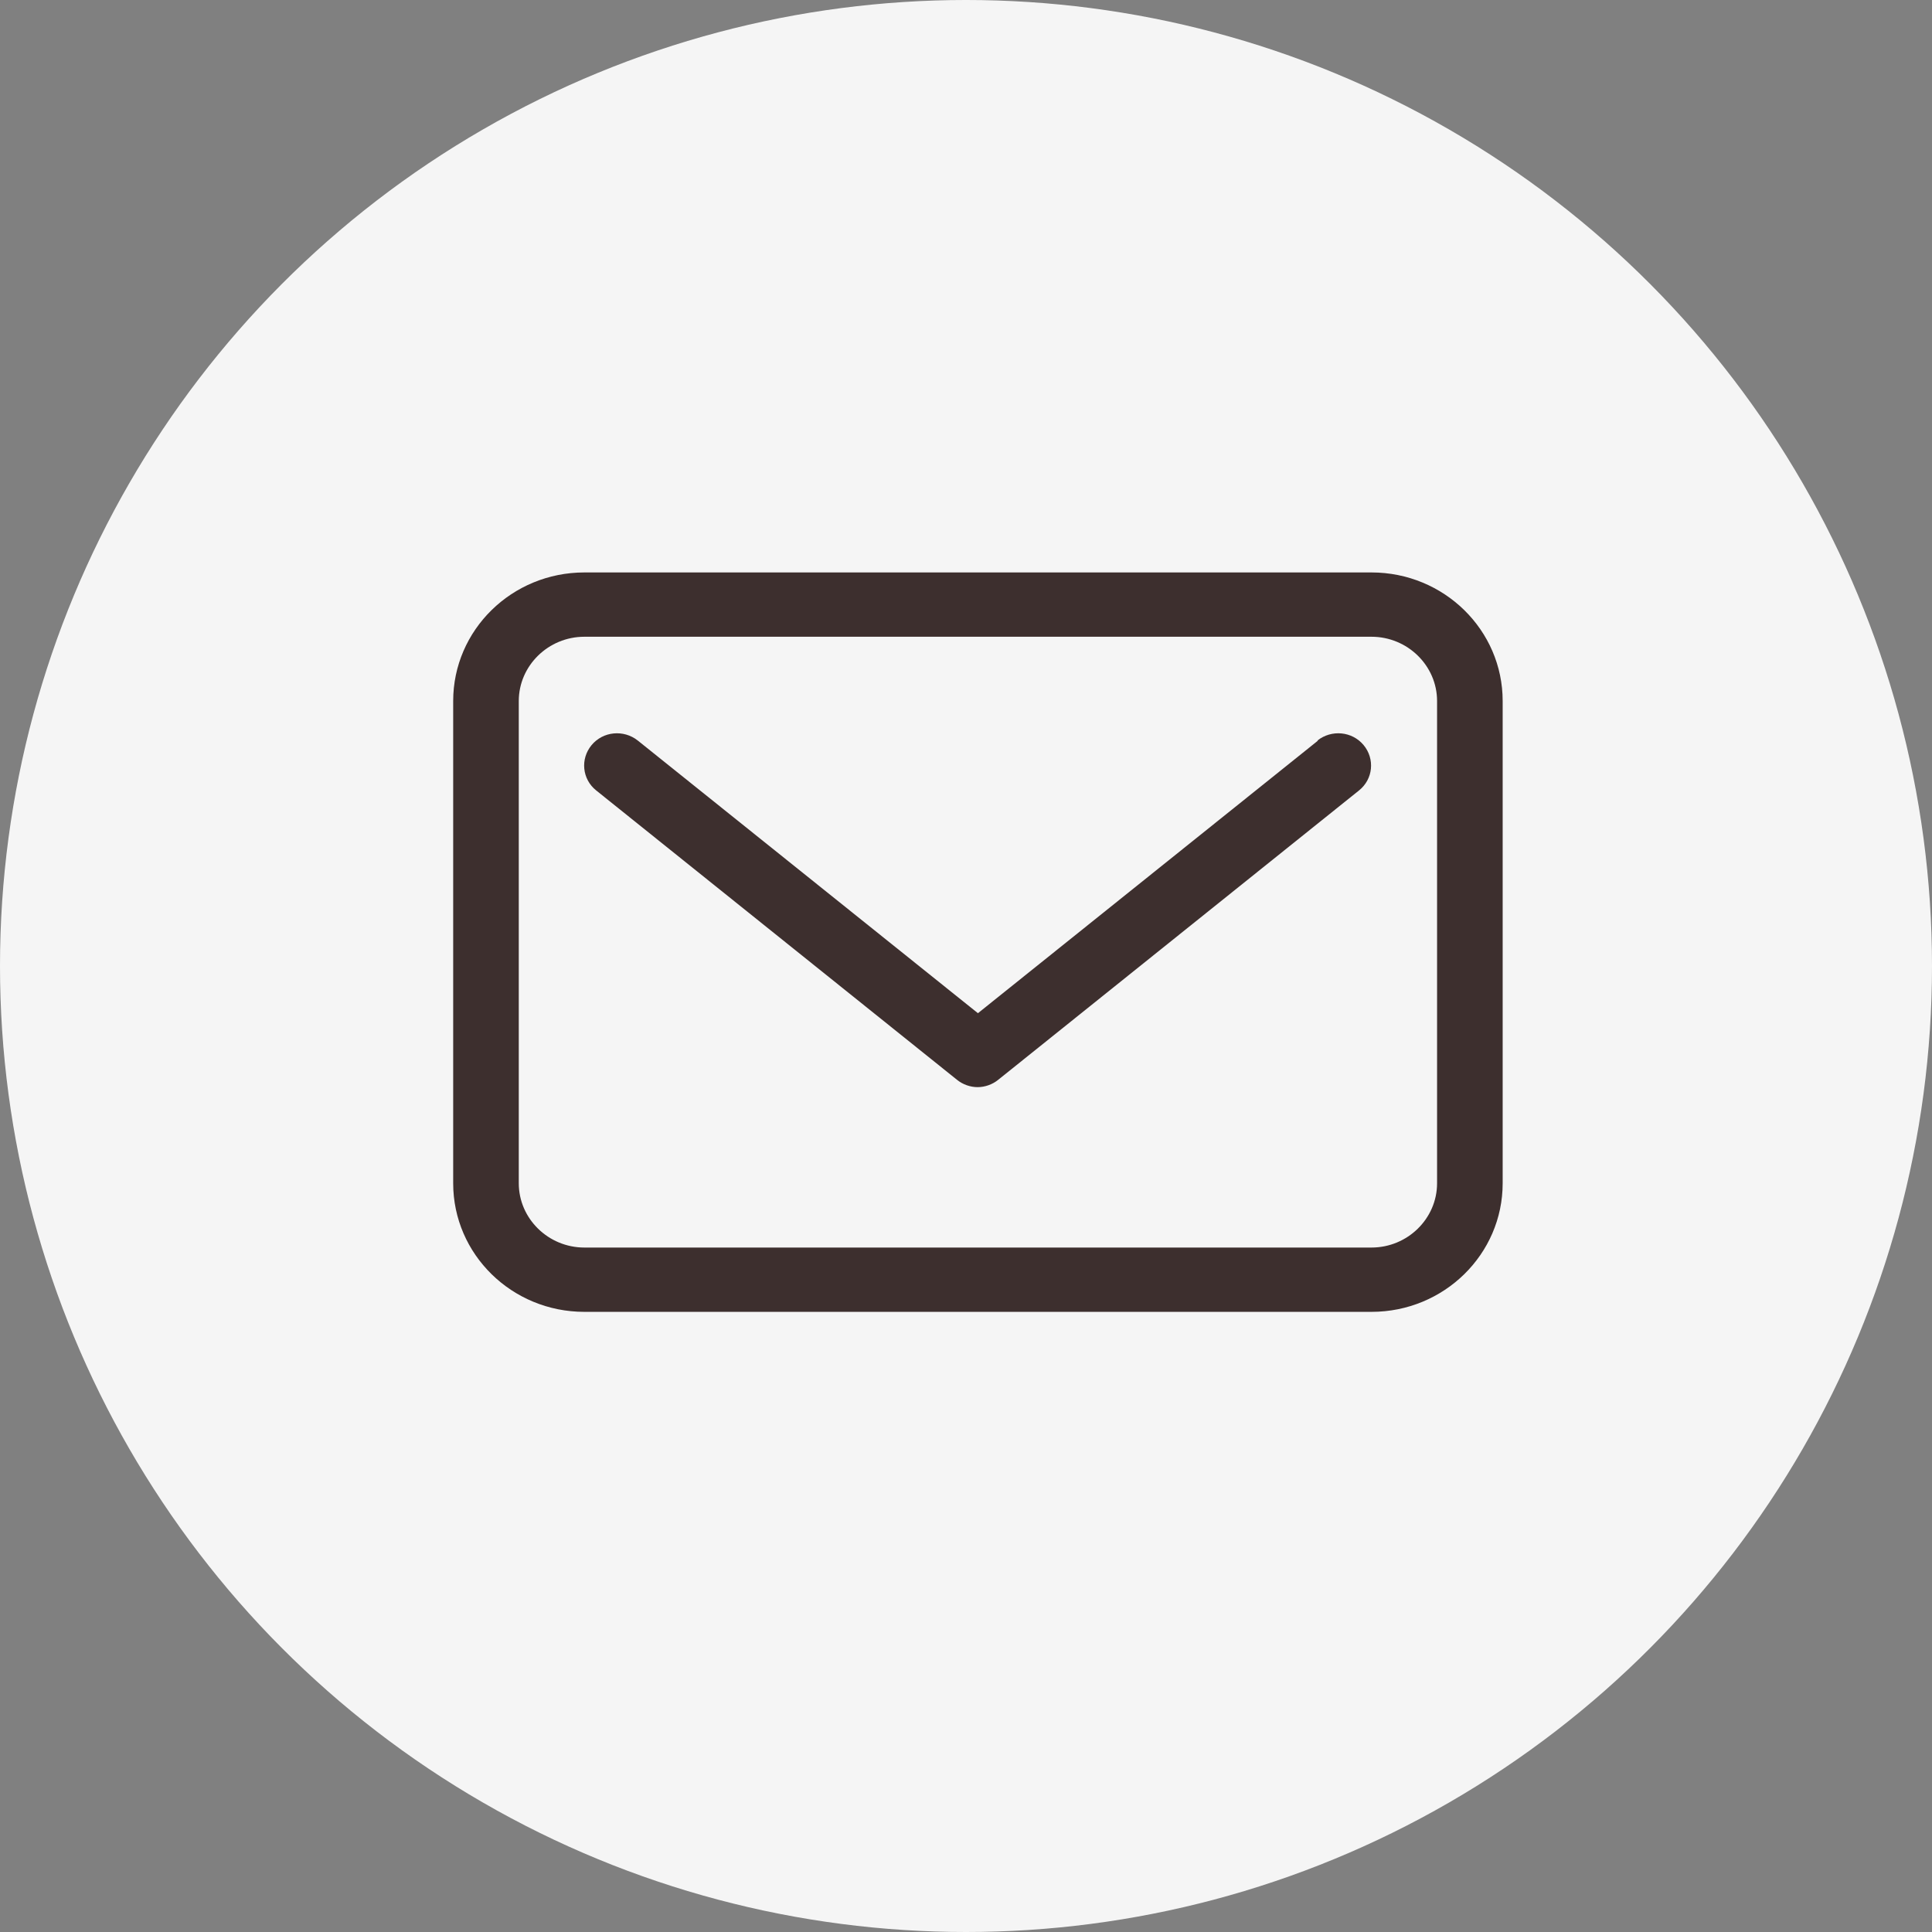 <?xml version="1.0" encoding="UTF-8"?> <svg xmlns="http://www.w3.org/2000/svg" width="81" height="81" viewBox="0 0 81 81" fill="none"><rect x="0" y="0" width="81" height="81" fill="#808080" stroke="none"/><circle cx="40.5" cy="40.5" r="40.5" fill="#F5F5F5"></circle><g clip-path="url(#clip0_358_142)"><path d="M57.5 24H24.5C21.461 24 19 26.413 19 29.391V49.609C19 52.587 21.461 55 24.5 55H57.5C60.539 55 63 52.587 63 49.609V29.391C63 26.413 60.539 24 57.5 24ZM60.25 49.609C60.25 51.091 59.013 52.304 57.5 52.304H24.5C22.988 52.304 21.75 51.091 21.75 49.609V29.391C21.75 27.909 22.988 26.696 24.5 26.696H57.5C59.013 26.696 60.25 27.909 60.25 29.391V49.609Z" fill="#3D2F2E"></path><path d="M55.259 31.049L41 42.479L26.741 31.049C26.15 30.578 25.284 30.659 24.803 31.238C24.322 31.818 24.404 32.667 24.995 33.139L40.12 45.269C40.368 45.471 40.684 45.579 40.986 45.579C41.289 45.579 41.605 45.471 41.853 45.269L56.978 33.139C57.569 32.667 57.651 31.818 57.17 31.238C56.689 30.659 55.823 30.578 55.231 31.049H55.259Z" fill="#3D2F2E"></path></g><defs><clipPath id="clip0_358_142"><rect width="44" height="31" fill="white" transform="translate(19 24)"></rect></clipPath></defs></svg> 